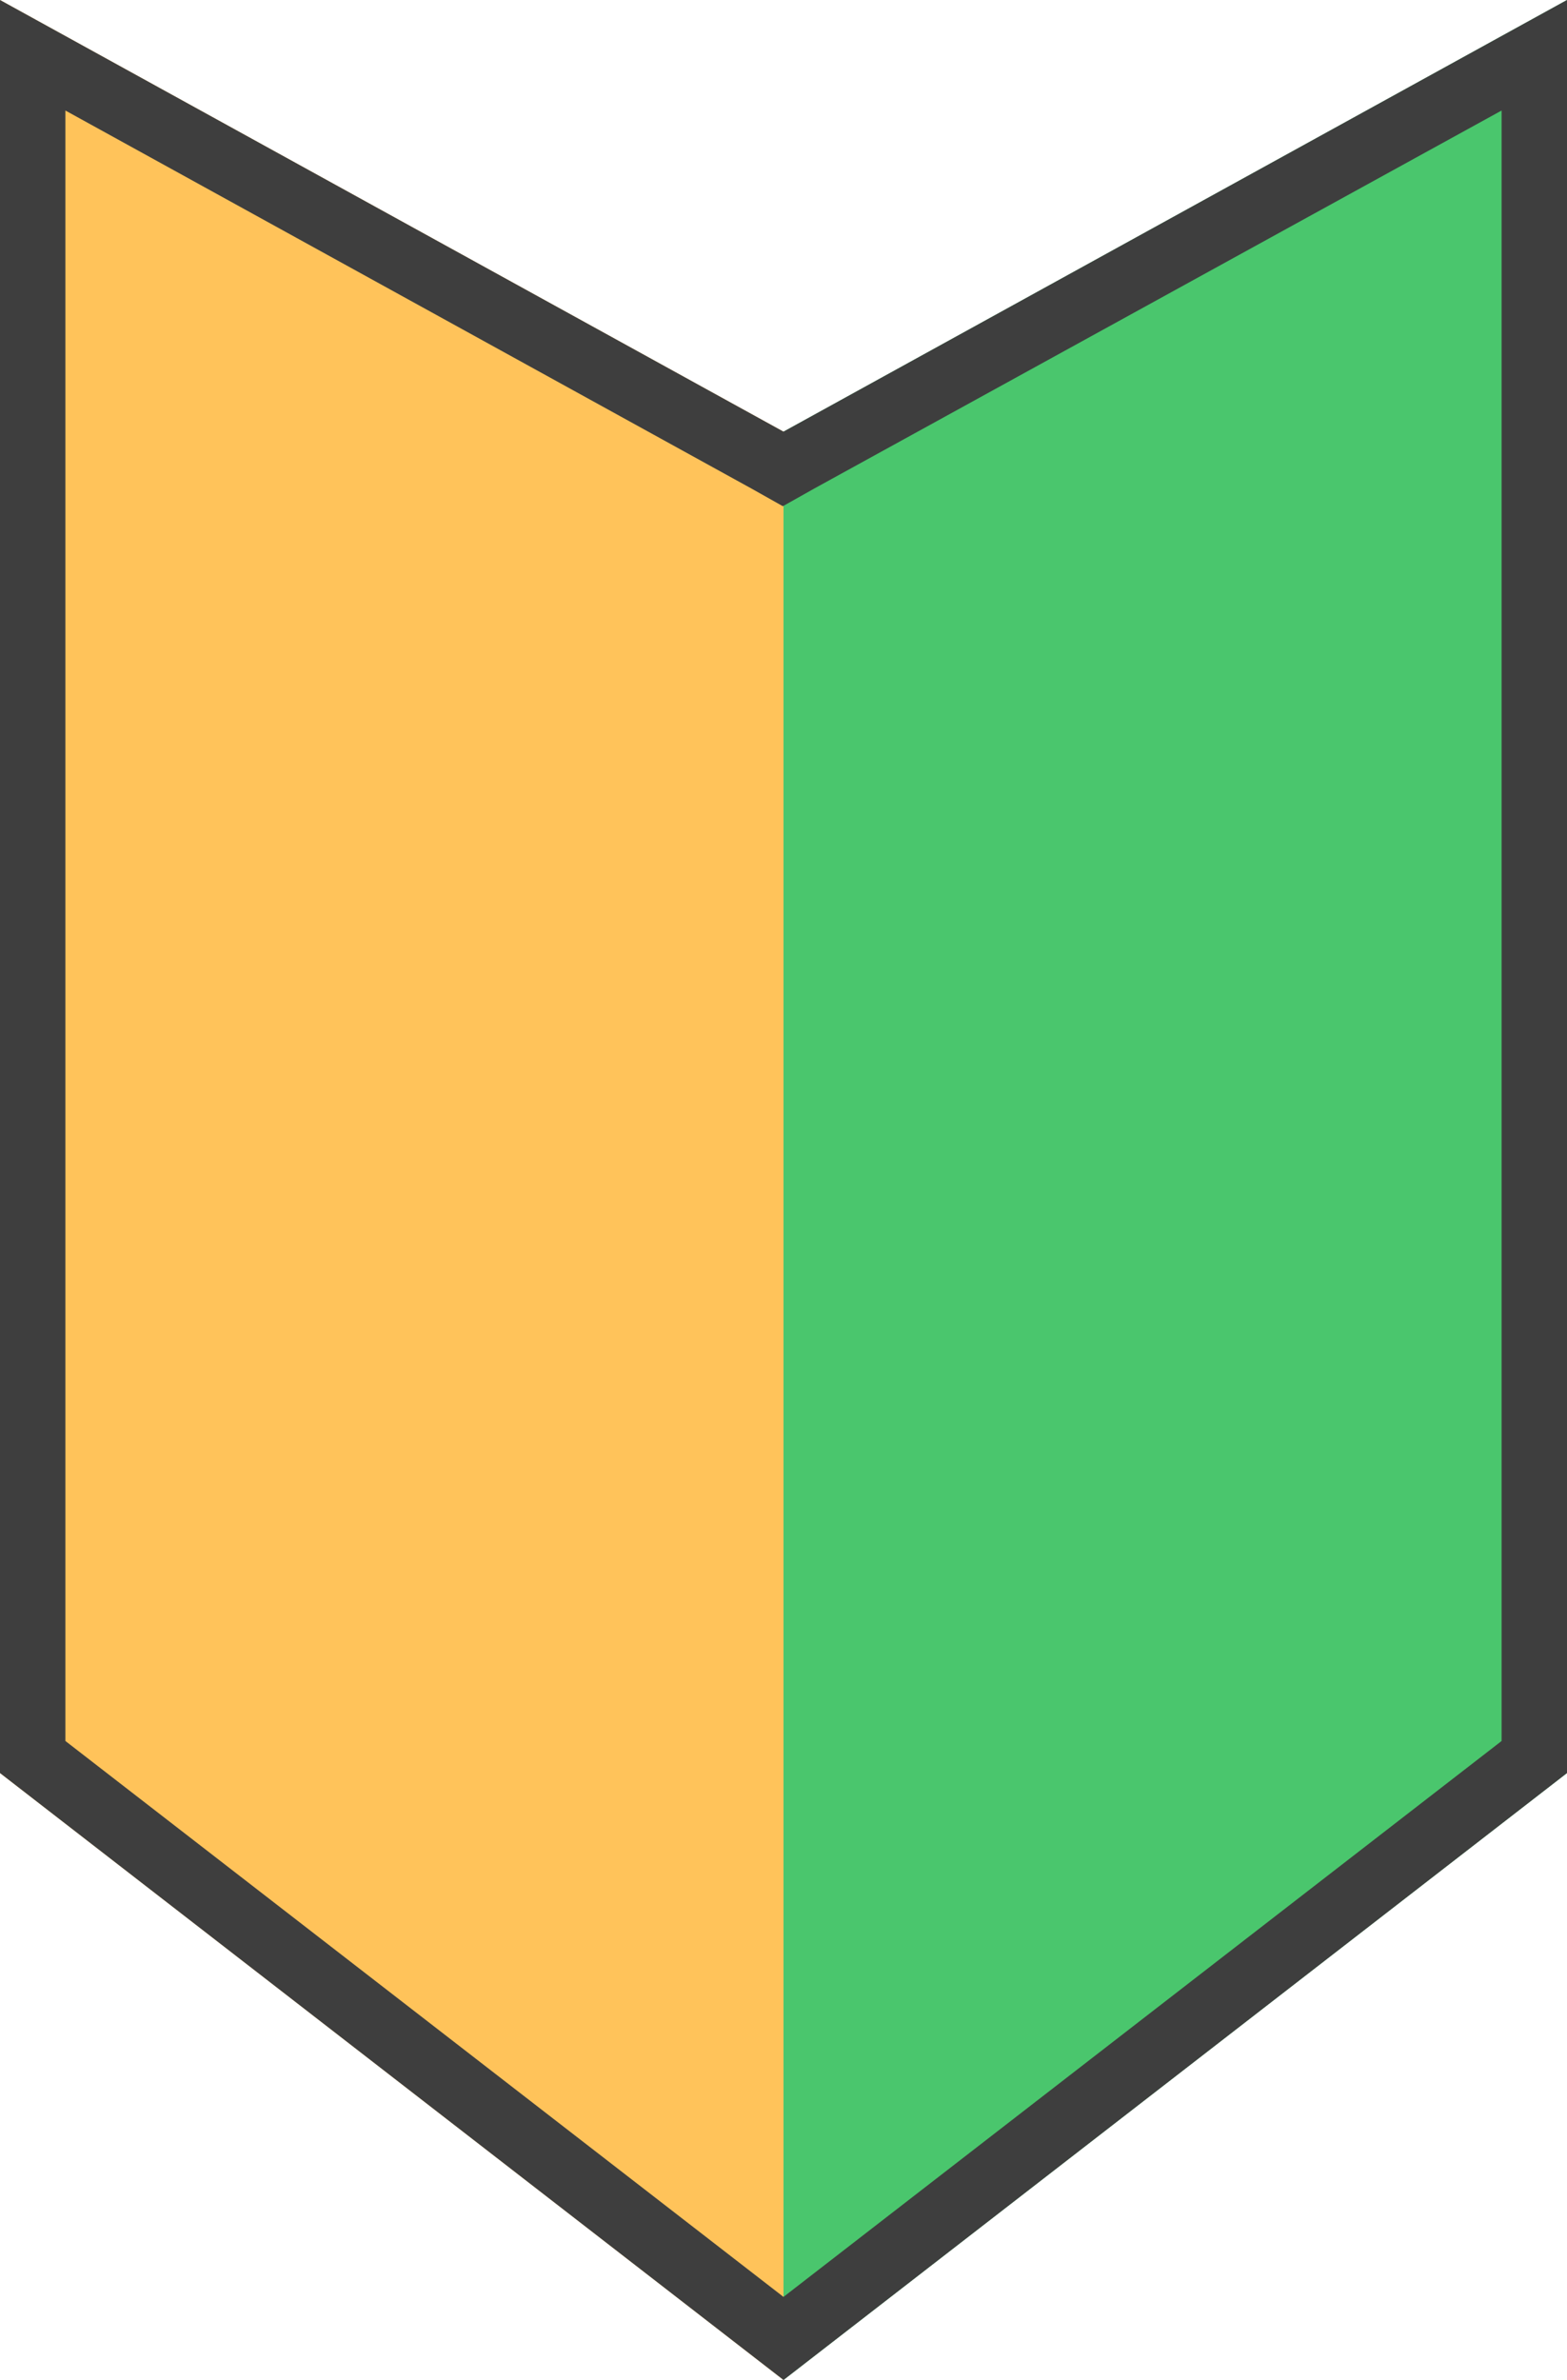 <?xml version="1.0" encoding="UTF-8"?>
<svg id="_レイヤー_2" data-name="レイヤー 2" xmlns="http://www.w3.org/2000/svg" viewBox="0 0 23.96 36.39">
  <defs>
    <style>
      .cls-1 {
        fill: #ffc35a;
      }

      .cls-1, .cls-2, .cls-3 {
        stroke-width: 0px;
      }

      .cls-2 {
        fill: #3e3e3e;
      }

      .cls-3 {
        fill: #4ac66d;
      }
    </style>
  </defs>
  <g id="_レイヤー_1-2" data-name="レイヤー 1">
    <g>
      <polygon class="cls-1" points="11.98 36.39 0 27.11 0 0 11.98 6.6 11.98 36.39"/>
      <polygon class="cls-3" points="11.98 36.39 23.96 27.11 23.96 0 11.98 6.6 11.98 36.39"/>
      <path class="cls-2" d="M22.96,1.69v24.93l-10.98,8.5L1,26.62V1.69l10.49,5.78.48.27.48-.27L22.96,1.69M23.96,0l-11.98,6.6L0,0v27.11l11.98,9.28,11.98-9.28V0h0Z"/>
    </g>
  </g>
</svg>